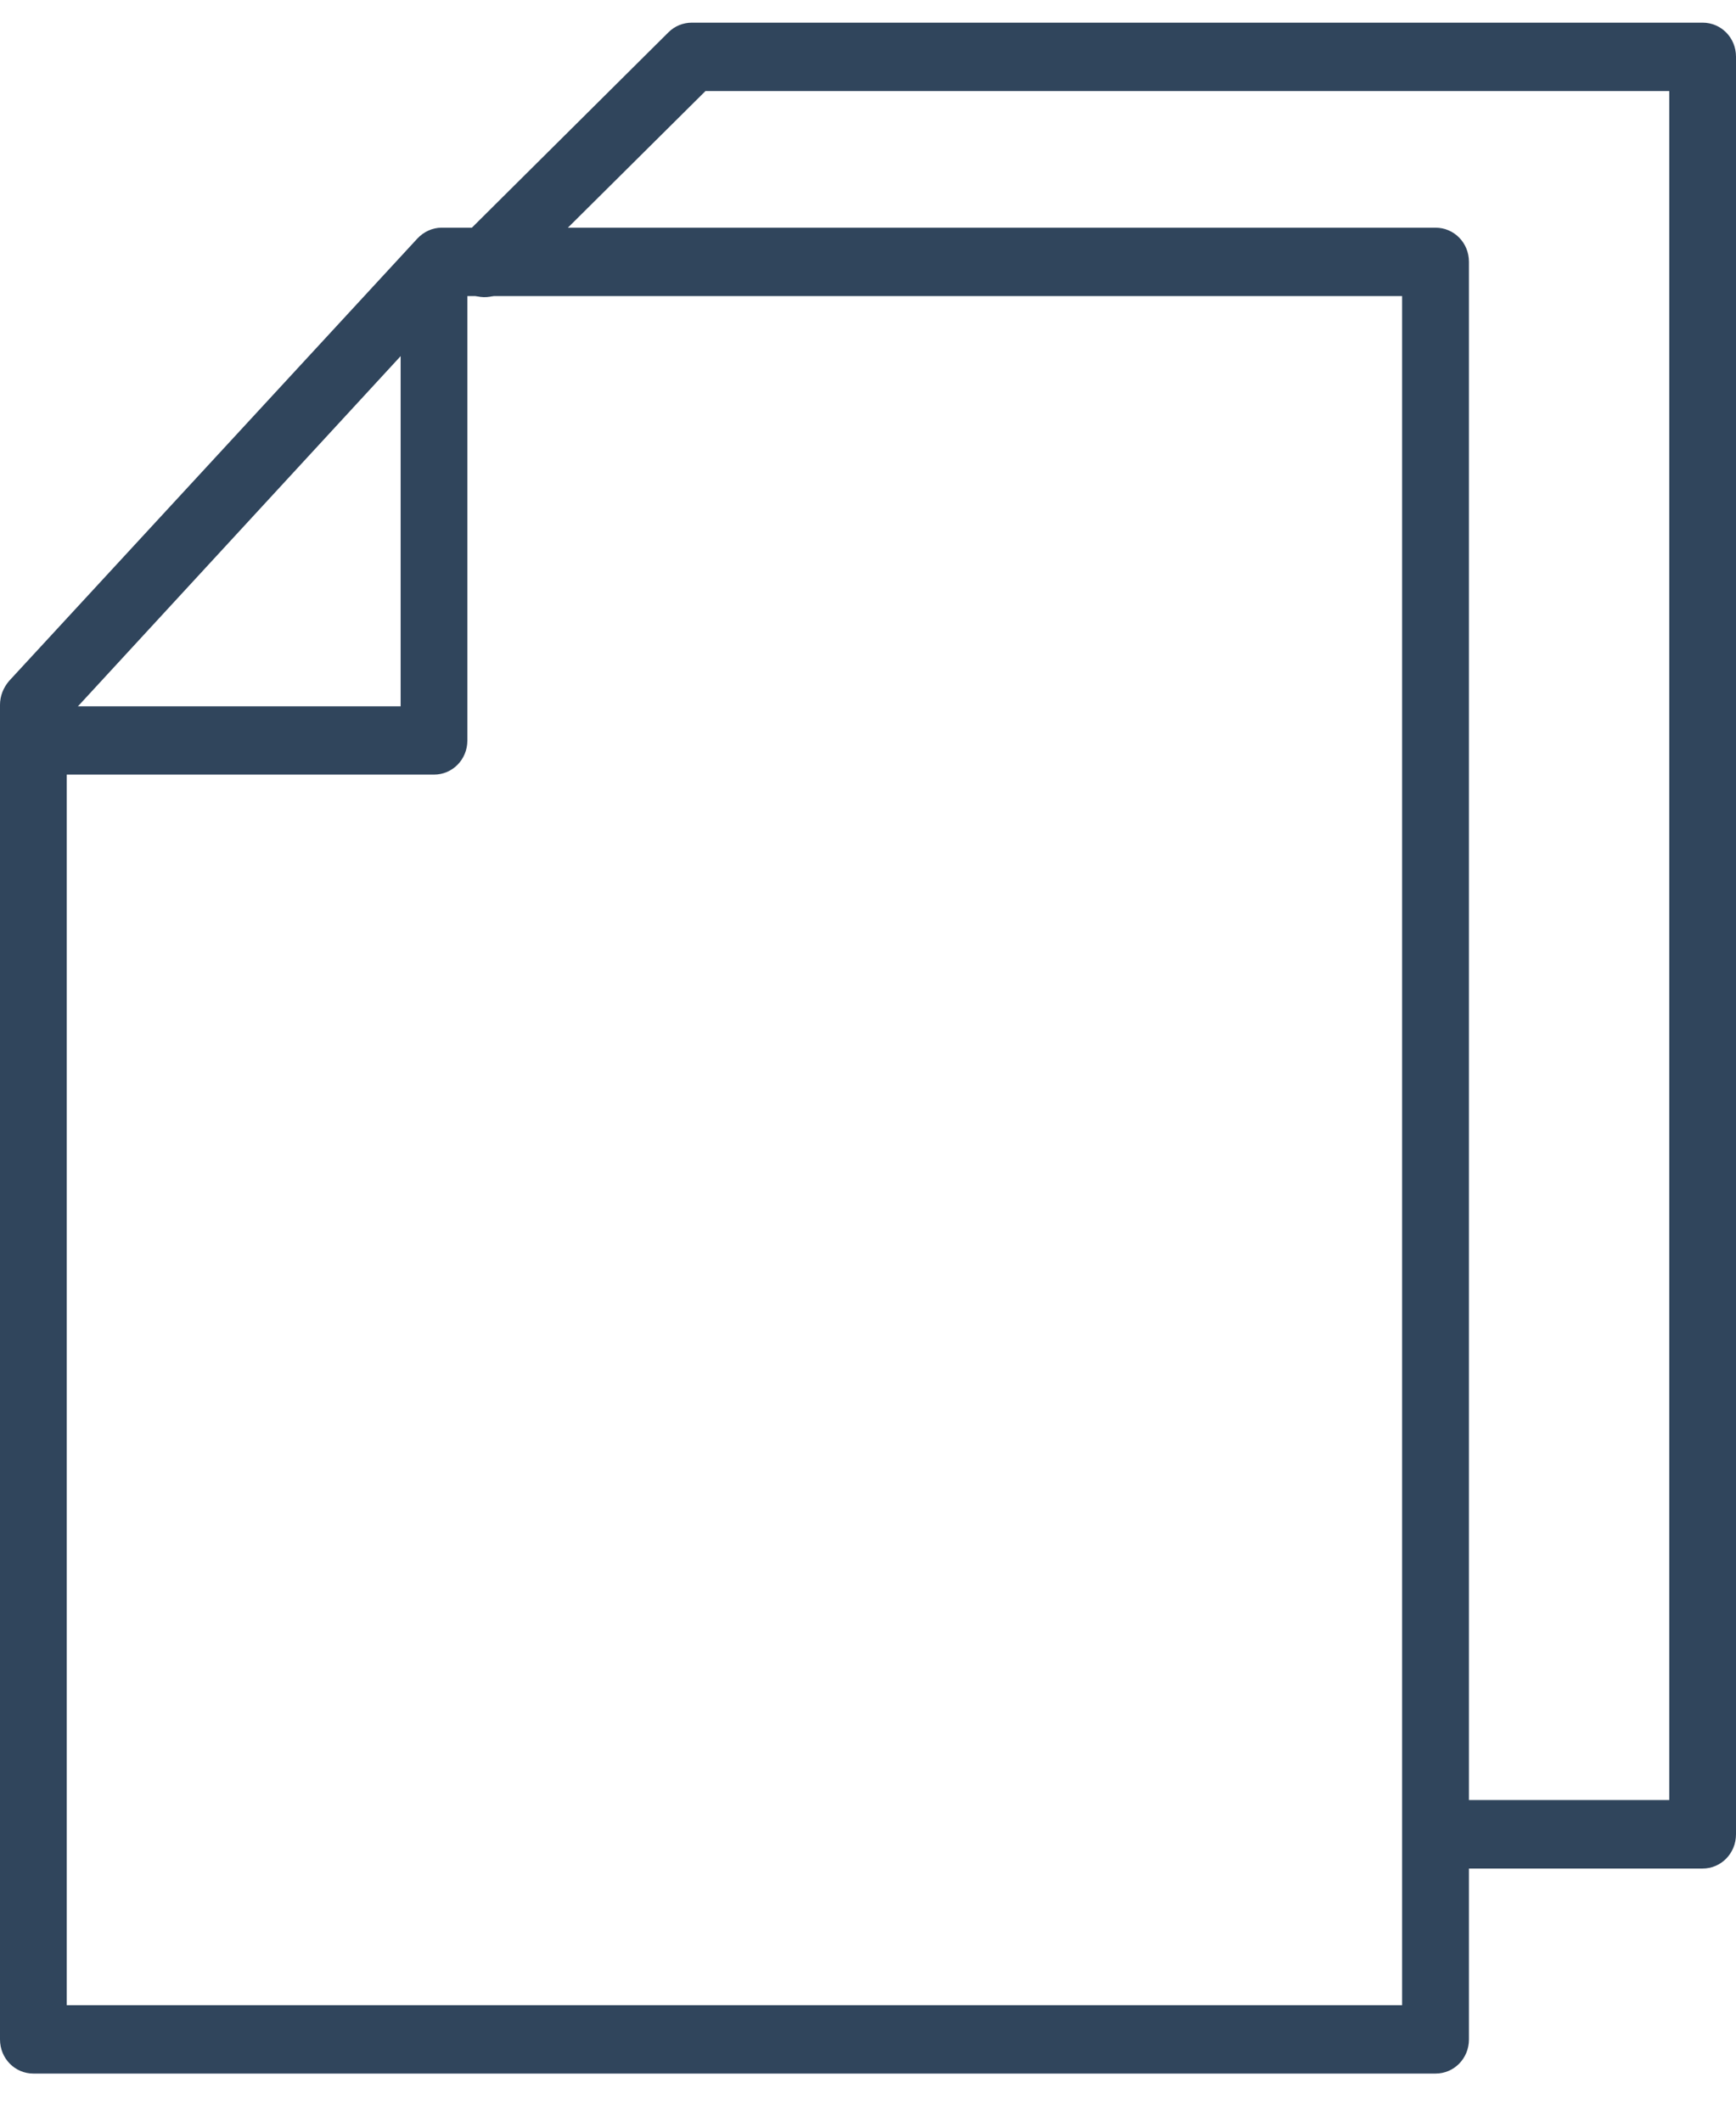 <?xml version="1.0" encoding="UTF-8"?>
<svg width="18px" height="22px" viewBox="0 0 18 22" version="1.1" xmlns="http://www.w3.org/2000/svg" xmlns:xlink="http://www.w3.org/1999/xlink">
    <!-- Generator: sketchtool 57.1 (101010) - https://sketch.com -->
    <title>23A65888-CFB3-4754-B53F-7E16698841A9@2x</title>
    <desc>Created with sketchtool.</desc>
    <g id="Page-1" stroke="none" stroke-width="1" fill="none" fill-rule="evenodd">
        <g id="Home-2---Suporte" transform="translate(-1038, -2102)" fill="#30455C">
            <g id="Fill-11731-+-Fill-11732-+-Fill-11734-Copy-4" transform="translate(1038, 2102)">
                <g id="Fill-11731-+-Fill-11732-+-Fill-11733">
                    <path d="M0.692,20.792 L14.538,20.792 L14.538,3.07 L4.728,3.07 L0.692,7.45 L0.692,20.792 L0.692,20.792 Z M14.885,21.501 L0.346,21.501 C0.155,21.501 0,21.345 0,21.147 L0,7.309 C0,7.217 0.034,7.132 0.094,7.061 L4.327,2.474 C4.392,2.404 4.483,2.361 4.578,2.361 L14.885,2.361 C15.076,2.361 15.231,2.517 15.231,2.715 L15.231,21.147 C15.231,21.345 15.076,21.501 14.885,21.501 L14.885,21.501 Z" id="Fill-11731"></path>
                    <path d="M15.231,19.375 C15.04,19.375 14.885,19.218 14.885,19.02 C14.885,18.821 15.04,18.665 15.231,18.665 L17.308,18.665 L17.308,0.944 L7.315,0.944 L5.261,2.984 C5.124,3.119 4.904,3.113 4.771,2.97 C4.638,2.836 4.642,2.609 4.779,2.474 L6.933,0.333 C6.998,0.269 7.084,0.235 7.174,0.235 L17.654,0.235 C17.845,0.235 18,0.39 18,0.588 L18,19.02 C18,19.218 17.845,19.375 17.654,19.375 L15.231,19.375 Z" id="Fill-11732"></path>
                    <path d="M4.5,8.032 L0.692,8.032 C0.501,8.032 0.346,7.876 0.346,7.678 C0.346,7.479 0.501,7.324 0.692,7.324 L4.154,7.324 L4.154,3.07 C4.154,2.871 4.309,2.715 4.5,2.715 C4.691,2.715 4.846,2.871 4.846,3.07 L4.846,7.678 C4.846,7.876 4.691,8.032 4.5,8.032" id="Fill-11733"></path>
                </g>
            </g>
        </g>
    </g>
</svg>